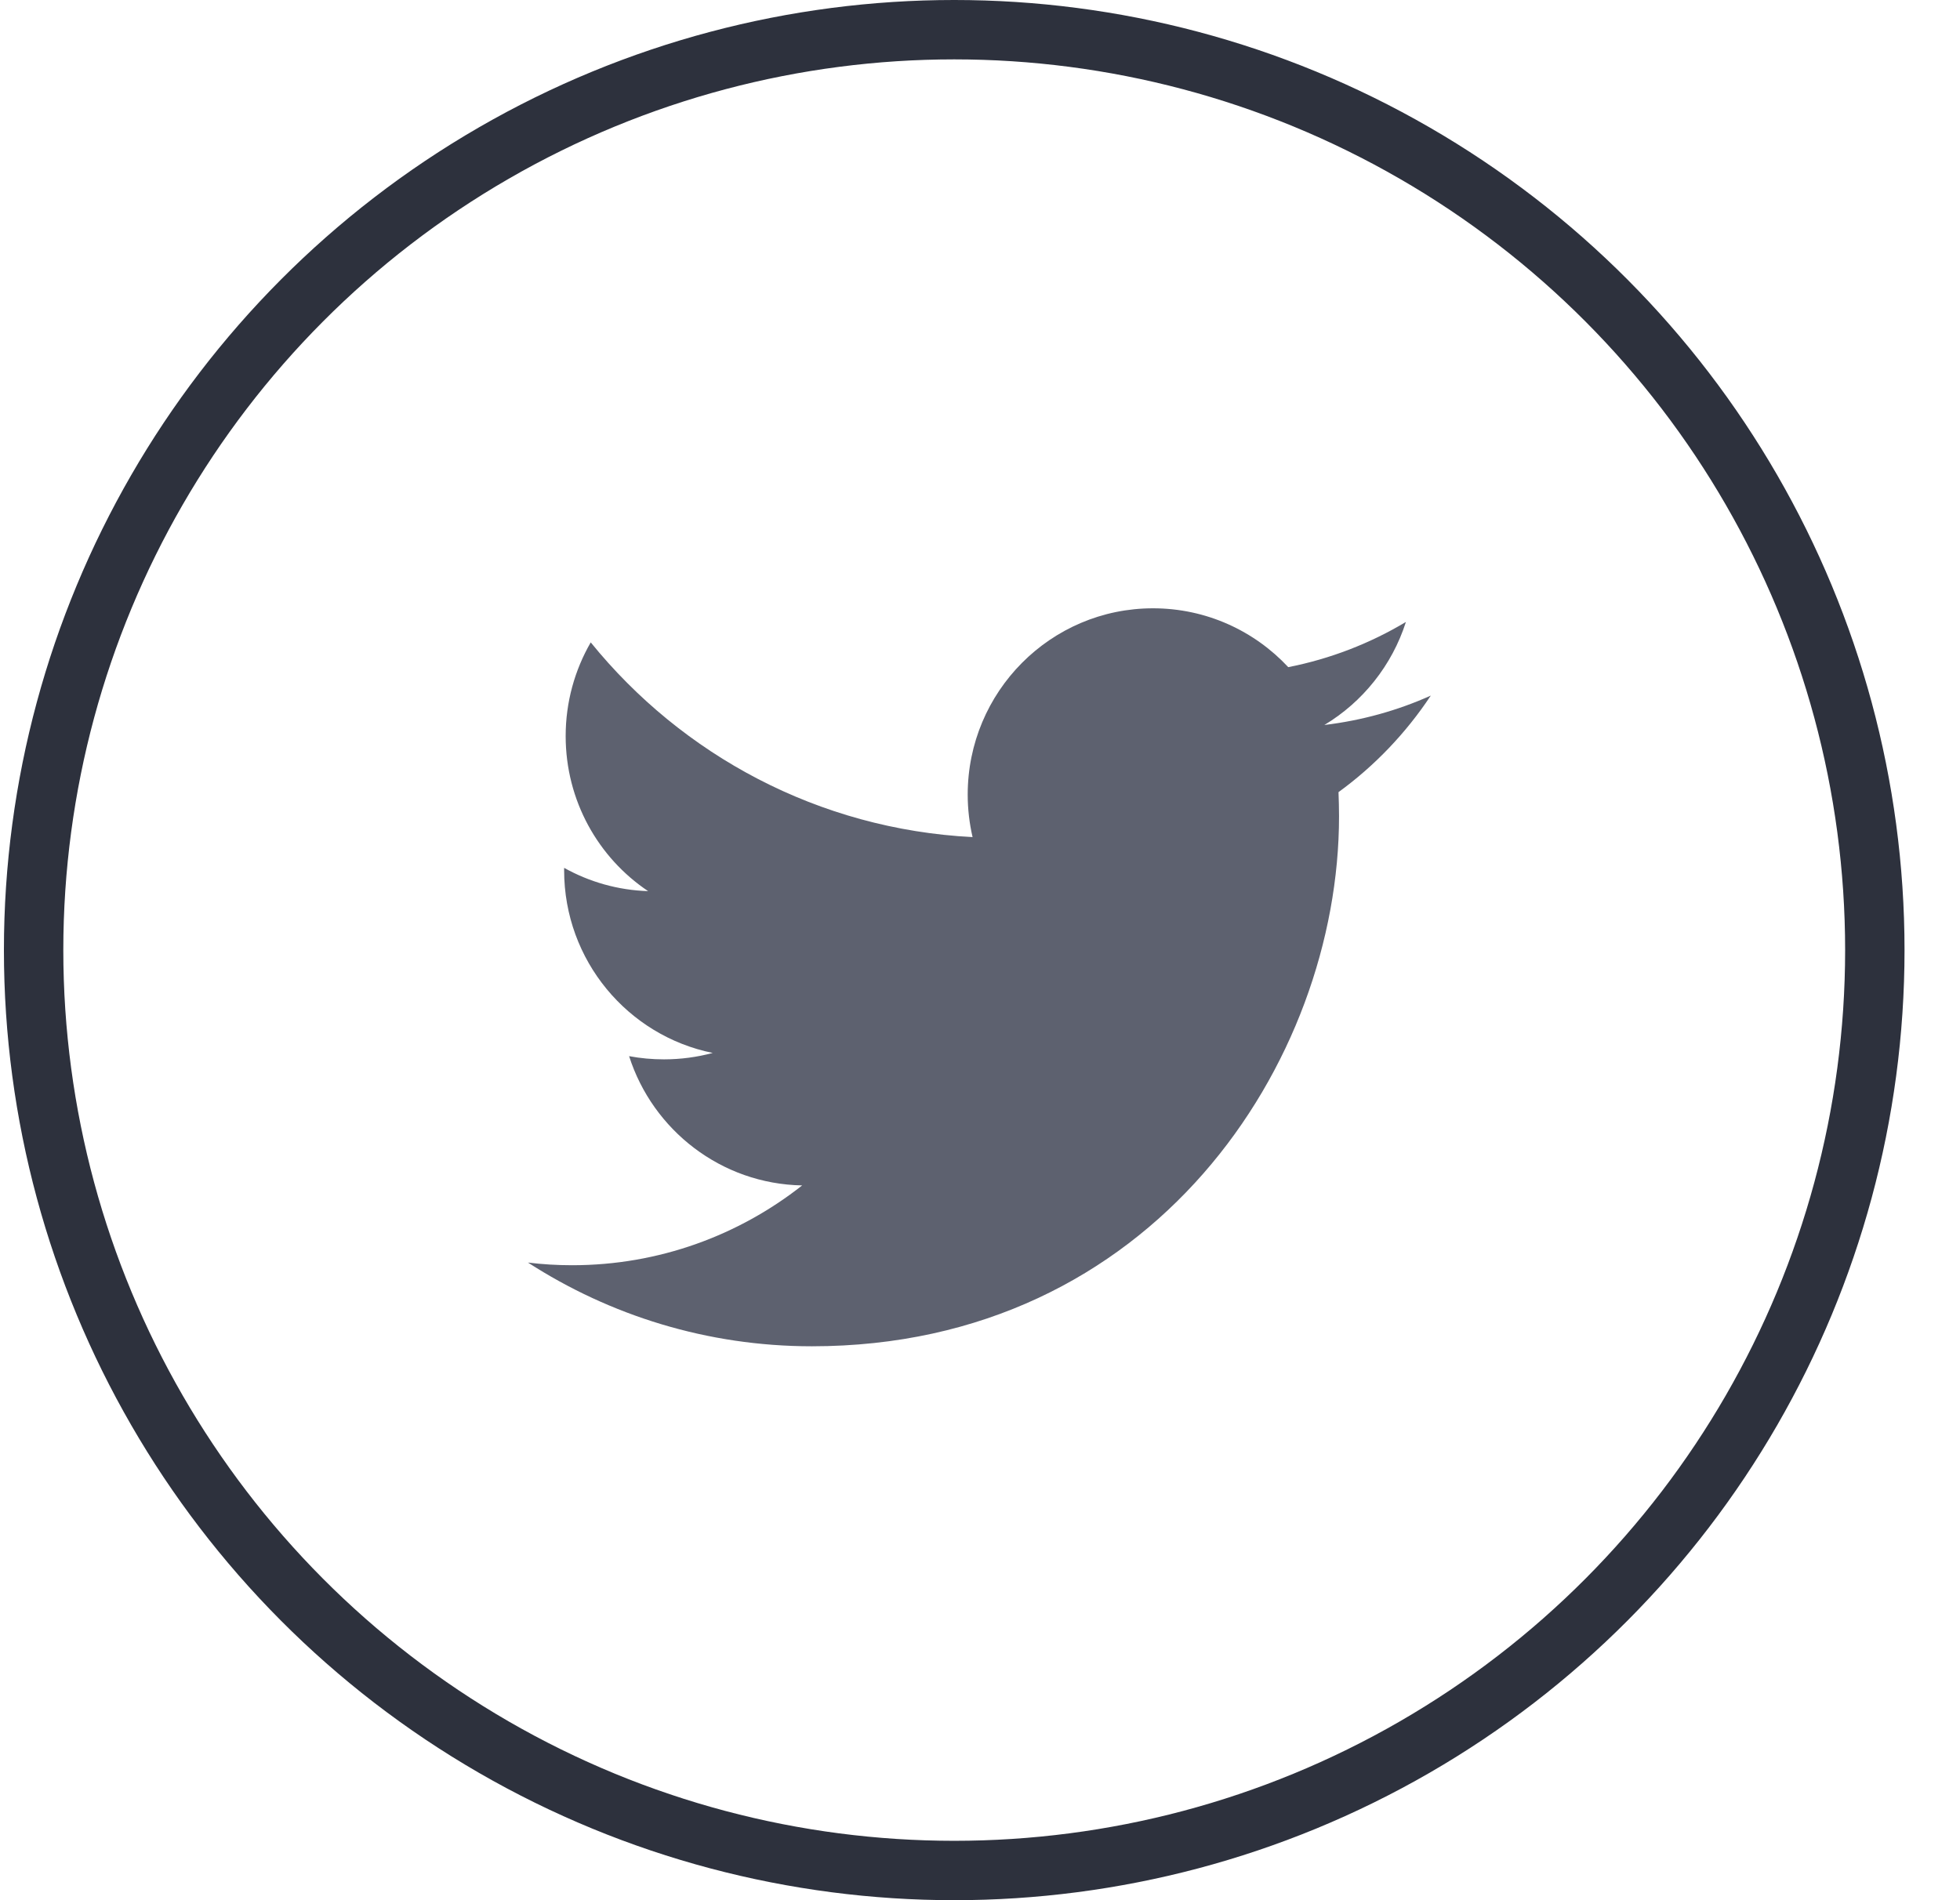 <svg width="33" height="32" viewBox="0 0 33 32" fill="none" xmlns="http://www.w3.org/2000/svg">
<circle cx="16.066" cy="16" r="15.5" stroke="#2D313D"/>
<path fill-rule="evenodd" clip-rule="evenodd" d="M24.09 11.714C23.532 11.965 22.93 12.133 22.298 12.209C22.943 11.822 23.437 11.206 23.671 10.474C23.069 10.834 22.401 11.095 21.69 11.235C21.12 10.624 20.31 10.244 19.413 10.244C17.69 10.244 16.293 11.649 16.293 13.382C16.293 13.627 16.322 13.868 16.375 14.097C13.783 13.965 11.484 12.716 9.946 10.818C9.678 11.282 9.524 11.822 9.524 12.395C9.524 13.484 10.073 14.445 10.912 15.007C10.401 14.991 9.919 14.85 9.498 14.615V14.655C9.498 16.176 10.573 17.443 12 17.732C11.738 17.802 11.463 17.84 11.18 17.84C10.979 17.84 10.783 17.822 10.592 17.786C10.99 19.032 12.142 19.938 13.506 19.963C12.438 20.804 11.094 21.307 9.633 21.307C9.381 21.307 9.131 21.292 8.889 21.262C10.268 22.152 11.908 22.672 13.67 22.672C19.408 22.672 22.545 17.892 22.545 13.745C22.545 13.609 22.541 13.473 22.536 13.34C23.144 12.898 23.672 12.345 24.09 11.714Z" fill="#5D616F"/>
</svg>
